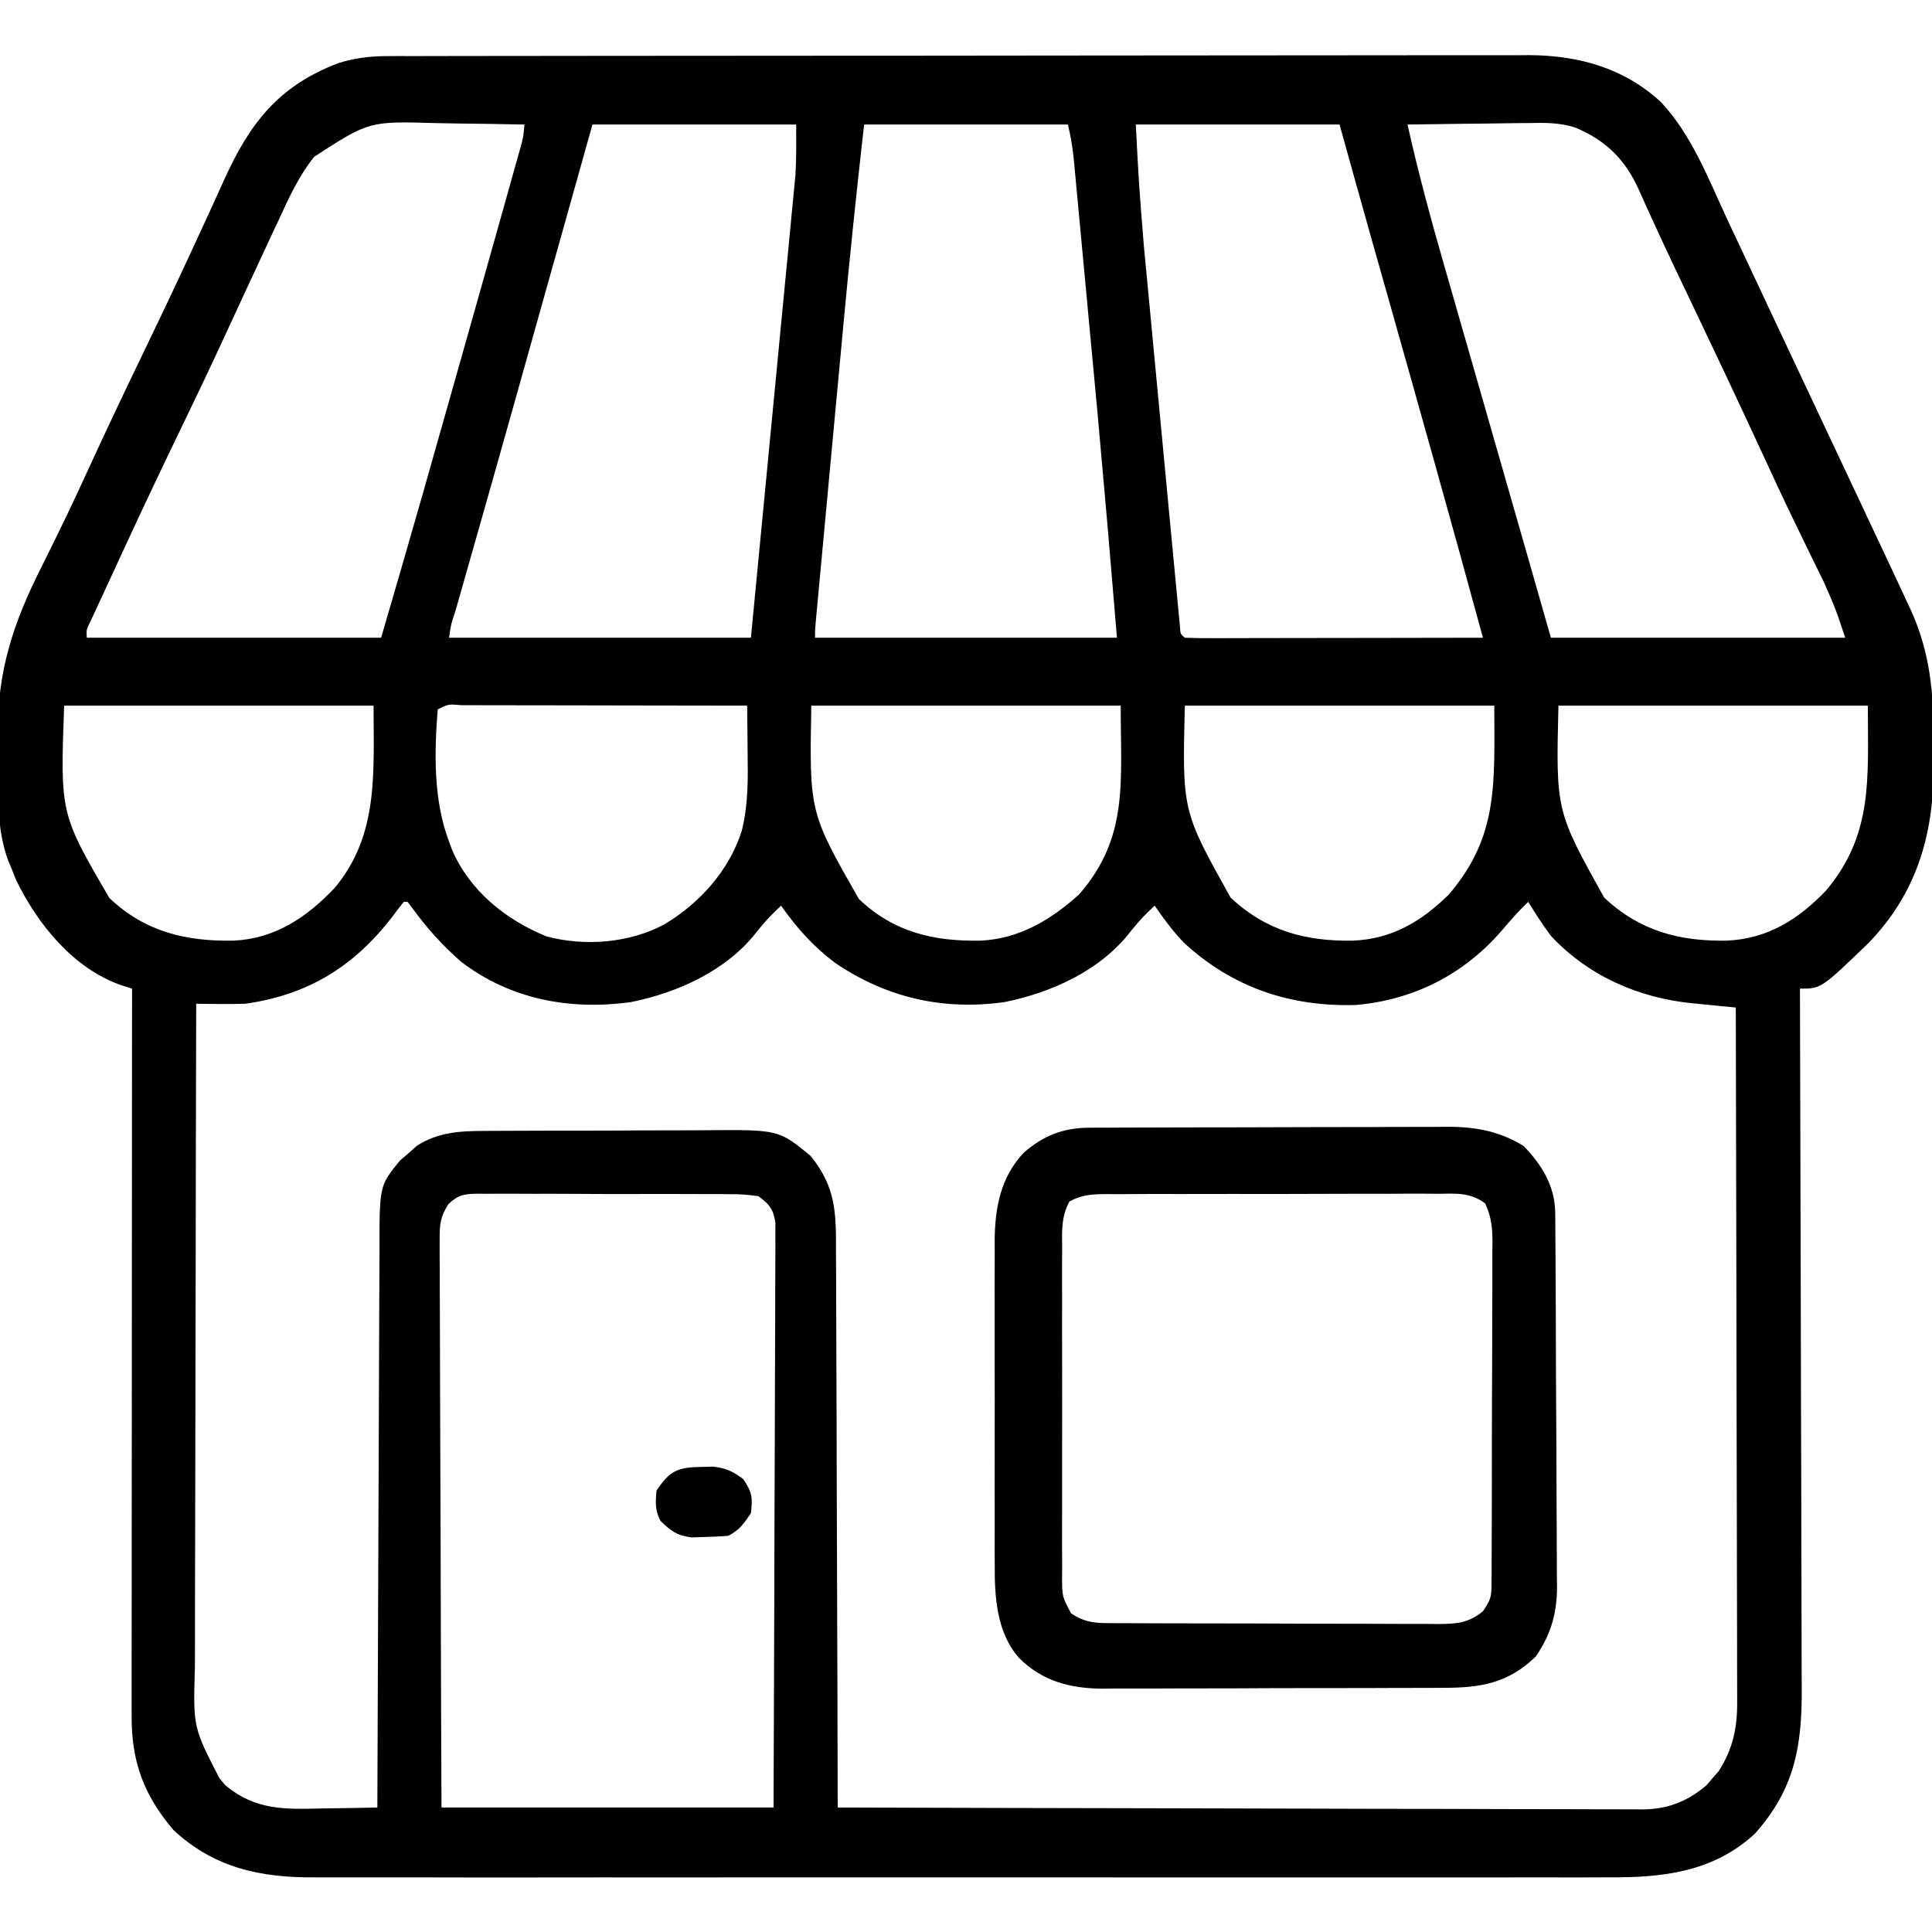 <svg xmlns="http://www.w3.org/2000/svg" width="54" height="54" viewBox="0 0 54 54" fill="none"><g clip-path="url(#clip0_303_282)"><path d="M10.816 1.568C10.933 1.568 11.05 1.568 11.171 1.567C11.299 1.567 11.427 1.567 11.559 1.568C11.696 1.567 11.833 1.567 11.973 1.567C12.352 1.566 12.731 1.566 13.11 1.565C13.519 1.565 13.928 1.564 14.337 1.564C15.23 1.562 16.124 1.562 17.018 1.561C17.577 1.561 18.135 1.56 18.693 1.56C20.24 1.559 21.786 1.558 23.333 1.557C23.431 1.557 23.53 1.557 23.632 1.557C23.732 1.557 23.831 1.557 23.933 1.557C24.134 1.557 24.335 1.557 24.536 1.557C24.636 1.557 24.735 1.557 24.838 1.557C26.453 1.557 28.068 1.555 29.683 1.552C31.341 1.55 33 1.548 34.659 1.548C35.59 1.548 36.521 1.548 37.452 1.546C38.245 1.544 39.038 1.544 39.83 1.544C40.235 1.545 40.639 1.545 41.043 1.543C41.482 1.542 41.921 1.542 42.36 1.544C42.55 1.542 42.55 1.542 42.745 1.541C44.124 1.549 45.4 1.902 46.43 2.86C47.292 3.777 47.773 5.051 48.298 6.177C48.387 6.365 48.475 6.553 48.564 6.741C48.744 7.123 48.923 7.506 49.102 7.888C49.336 8.388 49.571 8.887 49.806 9.386C50.082 9.972 50.358 10.557 50.633 11.144C50.919 11.753 51.206 12.361 51.493 12.97C51.879 13.786 52.263 14.603 52.646 15.42C52.728 15.597 52.812 15.774 52.895 15.95C53.029 16.236 53.162 16.523 53.295 16.809C53.331 16.886 53.367 16.962 53.404 17.041C53.95 18.236 54.051 19.389 54.041 20.684C54.04 20.942 54.041 21.201 54.043 21.46C54.046 23.341 53.565 24.972 52.228 26.355C50.903 27.633 50.903 27.633 50.309 27.633C50.309 27.742 50.309 27.851 50.31 27.963C50.319 30.61 50.326 33.258 50.331 35.906C50.333 37.187 50.336 38.467 50.34 39.748C50.345 40.864 50.347 41.981 50.348 43.097C50.349 43.688 50.35 44.279 50.353 44.87C50.356 45.426 50.357 45.983 50.356 46.54C50.356 46.743 50.357 46.947 50.359 47.151C50.371 48.781 50.174 49.998 49.043 51.258C47.888 52.322 46.483 52.482 44.972 52.472C44.81 52.472 44.648 52.473 44.486 52.474C44.044 52.476 43.603 52.475 43.161 52.473C42.684 52.472 42.206 52.474 41.728 52.475C40.794 52.477 39.86 52.477 38.925 52.475C38.166 52.474 37.406 52.474 36.646 52.475C36.484 52.475 36.484 52.475 36.318 52.475C36.098 52.475 35.878 52.475 35.658 52.475C33.597 52.477 31.535 52.475 29.474 52.473C27.707 52.471 25.941 52.471 24.174 52.473C22.12 52.475 20.066 52.476 18.011 52.475C17.792 52.475 17.573 52.475 17.354 52.475C17.246 52.475 17.138 52.475 17.027 52.474C16.269 52.474 15.51 52.475 14.752 52.476C13.827 52.477 12.902 52.477 11.978 52.474C11.506 52.473 11.035 52.473 10.564 52.474C10.131 52.475 9.699 52.475 9.267 52.473C9.111 52.472 8.956 52.472 8.8 52.473C7.284 52.483 5.985 52.209 4.852 51.153C4.018 50.177 3.674 49.24 3.679 47.964C3.679 47.877 3.679 47.79 3.679 47.7C3.678 47.409 3.679 47.118 3.679 46.827C3.68 46.617 3.679 46.409 3.679 46.2C3.679 45.633 3.68 45.065 3.681 44.498C3.681 43.905 3.681 43.313 3.682 42.72C3.682 41.597 3.683 40.475 3.684 39.353C3.685 38.075 3.686 36.797 3.686 35.519C3.687 32.89 3.689 30.262 3.691 27.633C3.593 27.602 3.494 27.57 3.393 27.538C2.053 27.073 1.052 25.835 0.452 24.601C0.408 24.488 0.363 24.375 0.316 24.258C0.274 24.159 0.274 24.159 0.231 24.058C-0.09 23.19 -0.055 22.282 -0.053 21.369C-0.053 21.084 -0.057 20.799 -0.062 20.513C-0.074 18.756 0.368 17.415 1.16 15.847C1.282 15.599 1.404 15.352 1.526 15.104C1.557 15.041 1.588 14.978 1.62 14.914C1.953 14.237 2.269 13.553 2.584 12.867C3.032 11.896 3.489 10.93 3.955 9.967C4.401 9.045 4.84 8.121 5.271 7.192C5.358 7.003 5.446 6.814 5.533 6.626C5.778 6.098 6.021 5.57 6.259 5.039C6.976 3.45 7.782 2.401 9.458 1.764C9.914 1.622 10.338 1.569 10.816 1.568ZM8.781 4.382C8.353 4.918 8.076 5.524 7.792 6.144C7.733 6.268 7.674 6.393 7.614 6.521C7.46 6.848 7.308 7.176 7.157 7.504C7.012 7.817 6.867 8.13 6.721 8.443C6.55 8.811 6.38 9.179 6.21 9.547C5.818 10.394 5.417 11.236 5.01 12.076C4.527 13.075 4.052 14.076 3.586 15.082C3.502 15.262 3.502 15.262 3.417 15.446C3.312 15.673 3.208 15.9 3.103 16.128C3.002 16.348 2.899 16.569 2.797 16.789C2.748 16.894 2.7 16.998 2.65 17.106C2.585 17.245 2.585 17.245 2.519 17.387C2.412 17.605 2.412 17.605 2.426 17.825C5.141 17.825 7.855 17.825 10.652 17.825C11.26 15.744 11.26 15.744 11.857 13.66C11.897 13.517 11.938 13.375 11.978 13.232C12.084 12.859 12.189 12.487 12.295 12.114C12.361 11.883 12.426 11.651 12.492 11.419C13.02 9.554 13.548 7.689 14.071 5.823C14.125 5.629 14.179 5.436 14.234 5.242C14.307 4.98 14.381 4.718 14.454 4.456C14.475 4.38 14.496 4.305 14.518 4.227C14.624 3.859 14.624 3.859 14.66 3.481C14.049 3.468 13.437 3.458 12.826 3.452C12.618 3.449 12.41 3.446 12.203 3.441C10.317 3.386 10.317 3.386 8.781 4.382ZM16.559 3.481C16.402 4.04 16.245 4.6 16.084 5.176C15.899 5.836 15.713 6.497 15.528 7.157C15.473 7.355 15.417 7.554 15.361 7.752C14.191 11.927 14.191 11.927 13.62 13.944C13.563 14.143 13.563 14.143 13.506 14.346C13.334 14.951 13.162 15.556 12.99 16.161C12.96 16.268 12.93 16.375 12.898 16.485C12.842 16.682 12.786 16.879 12.73 17.076C12.606 17.445 12.606 17.445 12.551 17.825C15.335 17.825 18.12 17.825 20.988 17.825C21.225 15.374 21.225 15.374 21.46 12.923C21.544 12.046 21.628 11.169 21.713 10.293C21.78 9.598 21.847 8.904 21.913 8.21C21.949 7.843 21.984 7.475 22.02 7.108C22.059 6.697 22.099 6.286 22.138 5.875C22.15 5.755 22.161 5.634 22.174 5.51C22.19 5.34 22.19 5.34 22.206 5.167C22.215 5.07 22.225 4.973 22.234 4.873C22.261 4.41 22.254 3.945 22.254 3.481C20.375 3.481 18.495 3.481 16.559 3.481ZM24.152 3.481C23.942 5.342 23.747 7.203 23.574 9.068C23.551 9.316 23.528 9.565 23.505 9.813C23.457 10.326 23.409 10.84 23.361 11.353C23.3 12.012 23.239 12.671 23.177 13.33C23.13 13.839 23.082 14.349 23.035 14.859C23.012 15.102 22.99 15.345 22.967 15.588C22.936 15.925 22.904 16.262 22.873 16.599C22.859 16.749 22.859 16.749 22.845 16.903C22.832 17.04 22.832 17.04 22.819 17.179C22.812 17.258 22.805 17.338 22.797 17.419C22.779 17.616 22.779 17.616 22.781 17.825C25.566 17.825 28.35 17.825 31.219 17.825C30.954 14.64 30.954 14.64 30.668 11.457C30.647 11.236 30.626 11.016 30.606 10.795C30.564 10.343 30.521 9.891 30.479 9.439C30.424 8.859 30.37 8.28 30.317 7.701C30.275 7.25 30.233 6.799 30.19 6.348C30.17 6.134 30.15 5.92 30.13 5.706C30.103 5.411 30.075 5.115 30.047 4.82C30.039 4.733 30.031 4.645 30.023 4.556C29.988 4.185 29.938 3.843 29.848 3.481C27.968 3.481 26.089 3.481 24.152 3.481ZM31.746 3.481C31.833 5.16 31.833 5.16 31.968 6.834C31.98 6.953 31.991 7.072 32.002 7.196C32.038 7.581 32.075 7.967 32.112 8.353C32.138 8.624 32.163 8.895 32.189 9.166C32.242 9.73 32.296 10.294 32.349 10.857C32.412 11.509 32.473 12.16 32.534 12.812C32.594 13.442 32.653 14.072 32.713 14.702C32.739 14.969 32.764 15.236 32.789 15.503C32.824 15.874 32.859 16.245 32.895 16.616C32.905 16.727 32.916 16.838 32.926 16.952C32.941 17.102 32.941 17.102 32.956 17.255C32.964 17.343 32.972 17.43 32.981 17.521C32.992 17.72 32.992 17.72 33.117 17.825C33.377 17.835 33.634 17.838 33.894 17.837C34.016 17.837 34.016 17.837 34.14 17.837C34.41 17.837 34.68 17.836 34.95 17.835C35.137 17.835 35.324 17.834 35.51 17.834C36.002 17.834 36.495 17.833 36.987 17.832C37.489 17.831 37.991 17.83 38.493 17.83C39.478 17.829 40.464 17.827 41.449 17.825C40.579 14.63 39.682 11.444 38.782 8.258C38.744 8.126 38.744 8.126 38.706 7.991C38.569 7.507 38.432 7.023 38.295 6.539C38.008 5.52 37.725 4.501 37.441 3.481C35.562 3.481 33.682 3.481 31.746 3.481ZM39.34 3.481C39.639 4.816 39.994 6.13 40.373 7.445C40.432 7.65 40.491 7.856 40.55 8.061C40.704 8.599 40.858 9.136 41.013 9.674C41.167 10.212 41.322 10.75 41.476 11.288C41.651 11.898 41.826 12.509 42.001 13.12C42.452 14.687 42.9 16.256 43.348 17.825C46.062 17.825 48.777 17.825 51.574 17.825C51.308 17.021 51.308 17.021 50.975 16.264C50.895 16.098 50.895 16.098 50.812 15.93C50.755 15.813 50.697 15.697 50.638 15.577C50.513 15.321 50.389 15.064 50.264 14.808C50.232 14.743 50.201 14.678 50.168 14.61C49.851 13.956 49.545 13.297 49.241 12.637C48.582 11.209 47.909 9.788 47.232 8.369C47.147 8.191 47.062 8.013 46.977 7.835C46.936 7.75 46.895 7.664 46.853 7.576C46.623 7.092 46.397 6.607 46.175 6.12C46.128 6.018 46.081 5.915 46.033 5.81C45.952 5.633 45.873 5.456 45.795 5.279C45.41 4.441 44.881 3.926 44.033 3.566C43.591 3.423 43.168 3.429 42.708 3.44C42.611 3.44 42.514 3.441 42.414 3.441C42.108 3.444 41.802 3.449 41.495 3.454C41.286 3.457 41.077 3.458 40.868 3.46C40.359 3.465 39.849 3.472 39.34 3.481ZM1.793 19.723C1.683 22.744 1.683 22.744 3.059 25.102C4.054 26.044 5.196 26.316 6.526 26.291C7.69 26.238 8.573 25.64 9.354 24.818C10.591 23.338 10.441 21.603 10.441 19.723C7.587 19.723 4.733 19.723 1.793 19.723ZM12.234 19.828C12.138 21.044 12.112 22.37 12.551 23.52C12.591 23.631 12.591 23.631 12.632 23.745C13.125 24.896 14.135 25.709 15.271 26.171C16.339 26.459 17.587 26.36 18.562 25.84C19.555 25.251 20.386 24.324 20.734 23.216C20.915 22.489 20.907 21.78 20.896 21.035C20.895 20.908 20.894 20.782 20.893 20.651C20.891 20.342 20.887 20.032 20.883 19.723C19.771 19.721 18.659 19.719 17.547 19.718C17.03 19.717 16.514 19.716 15.998 19.715C15.5 19.714 15.002 19.713 14.504 19.713C14.314 19.713 14.123 19.712 13.933 19.712C13.668 19.711 13.402 19.711 13.136 19.711C13.017 19.71 13.017 19.71 12.895 19.71C12.534 19.678 12.534 19.678 12.234 19.828ZM22.676 19.723C22.622 22.703 22.622 22.703 24.007 25.128C24.988 26.061 26.108 26.316 27.41 26.291C28.49 26.24 29.375 25.71 30.164 24.996C31.549 23.404 31.324 21.873 31.324 19.723C28.47 19.723 25.616 19.723 22.676 19.723ZM33.117 19.723C33.043 22.666 33.043 22.666 34.396 25.089C35.394 26.022 36.501 26.315 37.824 26.291C38.913 26.243 39.735 25.753 40.5 24.996C41.891 23.366 41.766 21.902 41.766 19.723C38.912 19.723 36.058 19.723 33.117 19.723ZM43.559 19.723C43.487 22.663 43.487 22.663 44.837 25.089C45.835 26.022 46.942 26.314 48.265 26.291C49.405 26.241 50.267 25.698 51.04 24.888C52.358 23.32 52.207 21.771 52.207 19.723C49.353 19.723 46.499 19.723 43.559 19.723ZM11.285 25.207C11.172 25.348 11.063 25.491 10.956 25.636C9.889 27.016 8.607 27.809 6.856 28.055C6.614 28.062 6.372 28.064 6.13 28.062C6.009 28.061 5.887 28.06 5.762 28.059C5.67 28.058 5.579 28.056 5.484 28.055C5.477 30.679 5.471 33.303 5.468 35.927C5.466 37.145 5.464 38.363 5.461 39.582C5.457 40.644 5.455 41.706 5.455 42.768C5.454 43.33 5.453 43.892 5.451 44.454C5.449 44.984 5.448 45.514 5.449 46.043C5.449 46.237 5.448 46.431 5.447 46.625C5.399 48.278 5.399 48.278 6.137 49.709C6.193 49.774 6.249 49.839 6.306 49.906C7.152 50.605 7.973 50.572 9.018 50.546C9.166 50.544 9.315 50.542 9.463 50.54C9.825 50.535 10.186 50.529 10.547 50.52C10.547 50.433 10.547 50.346 10.548 50.257C10.554 48.145 10.562 46.033 10.572 43.922C10.576 42.9 10.581 41.879 10.584 40.858C10.586 39.968 10.589 39.077 10.594 38.187C10.597 37.716 10.599 37.245 10.599 36.773C10.6 36.329 10.602 35.886 10.605 35.442C10.606 35.279 10.607 35.116 10.607 34.954C10.605 33.14 10.605 33.14 11.181 32.436C11.259 32.37 11.337 32.303 11.417 32.234C11.494 32.166 11.57 32.098 11.649 32.027C12.229 31.649 12.854 31.61 13.529 31.61C13.613 31.61 13.697 31.609 13.783 31.608C14.059 31.606 14.334 31.606 14.61 31.605C14.803 31.605 14.996 31.604 15.189 31.603C15.592 31.602 15.996 31.602 16.4 31.602C16.915 31.602 17.431 31.599 17.946 31.595C18.345 31.593 18.743 31.593 19.141 31.593C19.331 31.593 19.521 31.591 19.711 31.59C21.765 31.574 21.765 31.574 22.656 32.307C23.366 33.18 23.37 33.9 23.366 34.99C23.367 35.16 23.368 35.329 23.369 35.499C23.372 35.958 23.373 36.416 23.373 36.875C23.373 37.355 23.376 37.834 23.378 38.314C23.383 39.222 23.385 40.13 23.386 41.038C23.388 42.072 23.392 43.106 23.396 44.14C23.405 46.267 23.41 48.393 23.414 50.52C26.425 50.53 29.436 50.537 32.446 50.542C33.844 50.544 35.242 50.547 36.64 50.552C37.859 50.556 39.077 50.559 40.295 50.559C40.941 50.56 41.586 50.561 42.231 50.565C42.838 50.567 43.446 50.568 44.053 50.568C44.276 50.568 44.498 50.569 44.721 50.57C45.026 50.572 45.33 50.572 45.635 50.571C45.723 50.572 45.81 50.573 45.901 50.574C46.61 50.567 47.15 50.36 47.694 49.902C47.75 49.836 47.806 49.77 47.863 49.703C47.92 49.638 47.978 49.573 48.036 49.506C48.441 48.879 48.563 48.277 48.554 47.54C48.554 47.457 48.554 47.373 48.554 47.288C48.555 47.01 48.553 46.733 48.552 46.456C48.551 46.256 48.551 46.056 48.552 45.857C48.552 45.316 48.55 44.776 48.548 44.236C48.546 43.671 48.546 43.105 48.545 42.54C48.544 41.47 48.542 40.401 48.538 39.331C48.535 38.112 48.533 36.894 48.532 35.676C48.528 33.171 48.523 30.666 48.516 28.16C48.379 28.147 48.242 28.134 48.101 28.121C47.92 28.102 47.738 28.084 47.557 28.066C47.467 28.058 47.377 28.049 47.284 28.04C45.79 27.889 44.387 27.273 43.348 26.157C43.12 25.849 42.913 25.534 42.715 25.207C42.443 25.468 42.198 25.742 41.957 26.031C40.898 27.243 39.514 27.944 37.912 28.089C36.075 28.147 34.457 27.608 33.092 26.351C32.785 26.029 32.524 25.679 32.273 25.313C31.929 25.642 31.929 25.642 31.622 26.006C30.788 27.114 29.39 27.749 28.062 28.011C26.344 28.247 24.769 27.883 23.337 26.91C22.731 26.451 22.267 25.936 21.832 25.313C21.488 25.642 21.488 25.642 21.181 26.006C20.346 27.114 18.951 27.746 17.624 28.011C15.926 28.241 14.276 27.936 12.896 26.887C12.371 26.433 11.933 25.943 11.525 25.382C11.459 25.295 11.459 25.295 11.391 25.207C11.356 25.207 11.321 25.207 11.285 25.207ZM12.531 33.658C12.301 34.022 12.288 34.225 12.289 34.653C12.289 34.721 12.288 34.789 12.288 34.86C12.287 35.087 12.29 35.314 12.292 35.541C12.292 35.704 12.292 35.868 12.292 36.031C12.292 36.473 12.294 36.916 12.297 37.358C12.3 37.821 12.3 38.284 12.3 38.746C12.302 39.622 12.305 40.498 12.309 41.374C12.315 42.558 12.317 43.742 12.32 44.925C12.324 46.79 12.332 48.655 12.34 50.52C15.403 50.52 18.465 50.52 21.621 50.52C21.633 47.568 21.633 47.568 21.642 44.617C21.644 43.414 21.647 42.211 21.653 41.007C21.657 40.131 21.66 39.255 21.661 38.379C21.661 37.915 21.663 37.451 21.666 36.986C21.669 36.55 21.669 36.113 21.669 35.677C21.669 35.516 21.67 35.356 21.671 35.196C21.674 34.977 21.673 34.758 21.672 34.539C21.672 34.355 21.672 34.355 21.673 34.168C21.61 33.787 21.506 33.662 21.199 33.434C20.913 33.392 20.669 33.375 20.384 33.378C20.302 33.377 20.22 33.376 20.136 33.375C19.866 33.373 19.597 33.373 19.327 33.374C19.14 33.374 18.952 33.373 18.765 33.372C18.372 33.371 17.979 33.372 17.586 33.373C17.082 33.375 16.578 33.372 16.075 33.369C15.688 33.366 15.3 33.367 14.913 33.367C14.727 33.367 14.542 33.367 14.356 33.365C14.097 33.363 13.837 33.365 13.578 33.367C13.501 33.366 13.424 33.365 13.345 33.364C12.974 33.371 12.801 33.396 12.531 33.658Z" fill="black"></path><path d="M30.43 31.52C30.525 31.519 30.62 31.519 30.718 31.518C30.873 31.518 30.873 31.518 31.032 31.518C31.196 31.517 31.196 31.517 31.364 31.516C31.727 31.515 32.09 31.514 32.453 31.513C32.705 31.513 32.958 31.512 33.21 31.511C33.74 31.51 34.27 31.51 34.799 31.509C35.477 31.509 36.154 31.506 36.832 31.503C37.354 31.501 37.876 31.501 38.398 31.501C38.647 31.5 38.897 31.499 39.147 31.498C39.497 31.496 39.847 31.496 40.197 31.497C40.351 31.496 40.351 31.496 40.507 31.494C41.27 31.499 41.927 31.626 42.583 32.029C43.103 32.564 43.464 33.156 43.469 33.913C43.47 34.011 43.471 34.109 43.472 34.21C43.473 34.372 43.473 34.372 43.473 34.537C43.475 34.707 43.475 34.707 43.476 34.881C43.479 35.258 43.48 35.634 43.482 36.011C43.482 36.14 43.483 36.268 43.484 36.401C43.486 37.083 43.488 37.764 43.49 38.446C43.492 39.149 43.496 39.852 43.502 40.555C43.505 41.096 43.507 41.638 43.507 42.179C43.508 42.438 43.51 42.697 43.512 42.956C43.515 43.32 43.515 43.683 43.515 44.047C43.516 44.153 43.518 44.259 43.52 44.368C43.513 45.109 43.347 45.684 42.926 46.3C42.149 47.049 41.386 47.176 40.339 47.175C40.228 47.175 40.118 47.176 40.004 47.177C39.639 47.179 39.274 47.179 38.91 47.179C38.655 47.18 38.401 47.181 38.147 47.182C37.614 47.183 37.081 47.183 36.548 47.183C35.866 47.183 35.185 47.186 34.504 47.19C33.978 47.192 33.453 47.192 32.928 47.192C32.676 47.193 32.425 47.194 32.174 47.195C31.822 47.197 31.47 47.197 31.118 47.195C31.015 47.197 30.913 47.198 30.807 47.199C29.907 47.191 29.131 46.989 28.483 46.34C27.851 45.629 27.797 44.619 27.803 43.714C27.802 43.608 27.802 43.503 27.801 43.394C27.8 43.049 27.801 42.704 27.802 42.358C27.801 42.117 27.801 41.875 27.801 41.633C27.8 41.127 27.801 40.621 27.802 40.116C27.804 39.47 27.803 38.824 27.801 38.177C27.8 37.678 27.8 37.179 27.801 36.68C27.802 36.442 27.801 36.204 27.8 35.966C27.8 35.632 27.801 35.298 27.803 34.965C27.802 34.868 27.801 34.771 27.801 34.671C27.81 33.753 27.968 32.9 28.616 32.217C29.155 31.745 29.717 31.523 30.43 31.52ZM29.89 33.582C29.657 34.012 29.683 34.422 29.688 34.903C29.687 35.01 29.686 35.116 29.685 35.225C29.683 35.577 29.685 35.929 29.686 36.281C29.686 36.525 29.685 36.769 29.685 37.014C29.684 37.526 29.685 38.038 29.687 38.55C29.689 39.207 29.688 39.864 29.686 40.52C29.684 41.025 29.685 41.529 29.686 42.034C29.686 42.276 29.686 42.519 29.685 42.761C29.683 43.099 29.685 43.437 29.688 43.776C29.687 43.876 29.686 43.976 29.685 44.08C29.687 44.624 29.687 44.624 29.937 45.094C30.264 45.312 30.527 45.364 30.911 45.366C30.999 45.367 31.086 45.367 31.177 45.368C31.32 45.368 31.32 45.368 31.466 45.368C31.567 45.369 31.669 45.369 31.773 45.37C32.107 45.371 32.442 45.372 32.777 45.373C33.009 45.373 33.242 45.374 33.474 45.374C33.961 45.375 34.449 45.376 34.936 45.376C35.561 45.377 36.186 45.38 36.811 45.383C37.291 45.385 37.771 45.385 38.251 45.385C38.481 45.386 38.712 45.386 38.942 45.388C39.264 45.39 39.586 45.389 39.908 45.389C40.004 45.39 40.099 45.391 40.197 45.392C40.7 45.388 41.044 45.368 41.449 45.035C41.666 44.71 41.687 44.642 41.688 44.275C41.689 44.185 41.69 44.095 41.691 44.002C41.691 43.903 41.691 43.805 41.691 43.703C41.691 43.599 41.692 43.495 41.693 43.388C41.695 43.043 41.695 42.698 41.696 42.353C41.696 42.113 41.697 41.874 41.698 41.634C41.699 41.132 41.699 40.63 41.699 40.127C41.699 39.483 41.702 38.839 41.706 38.195C41.708 37.701 41.708 37.206 41.708 36.711C41.709 36.474 41.709 36.236 41.711 35.999C41.713 35.667 41.713 35.335 41.711 35.003C41.712 34.905 41.714 34.806 41.715 34.705C41.711 34.294 41.684 34.013 41.512 33.636C41.088 33.322 40.695 33.36 40.18 33.367C40.073 33.366 39.966 33.365 39.855 33.364C39.5 33.362 39.145 33.364 38.789 33.367C38.543 33.367 38.296 33.366 38.049 33.366C37.532 33.366 37.015 33.367 36.498 33.37C35.835 33.374 35.172 33.373 34.508 33.371C33.999 33.37 33.49 33.371 32.98 33.373C32.736 33.373 32.491 33.373 32.247 33.372C31.905 33.372 31.563 33.374 31.222 33.377C31.07 33.376 31.07 33.376 30.915 33.375C30.517 33.38 30.242 33.391 29.89 33.582Z" fill="black"></path><path d="M19.597 41.001C19.707 40.999 19.816 40.996 19.929 40.993C20.295 41.033 20.484 41.125 20.777 41.344C21.024 41.715 21.04 41.857 20.988 42.293C20.798 42.578 20.663 42.772 20.355 42.926C20.134 42.945 19.912 42.954 19.689 42.959C19.57 42.963 19.451 42.967 19.328 42.971C18.916 42.917 18.75 42.792 18.457 42.504C18.306 42.203 18.319 41.994 18.351 41.661C18.722 41.104 18.944 41.011 19.597 41.001Z" fill="black"></path></g><defs><clipPath id="clip0_303_282"><rect width="54" height="54" fill="white"></rect></clipPath></defs></svg>